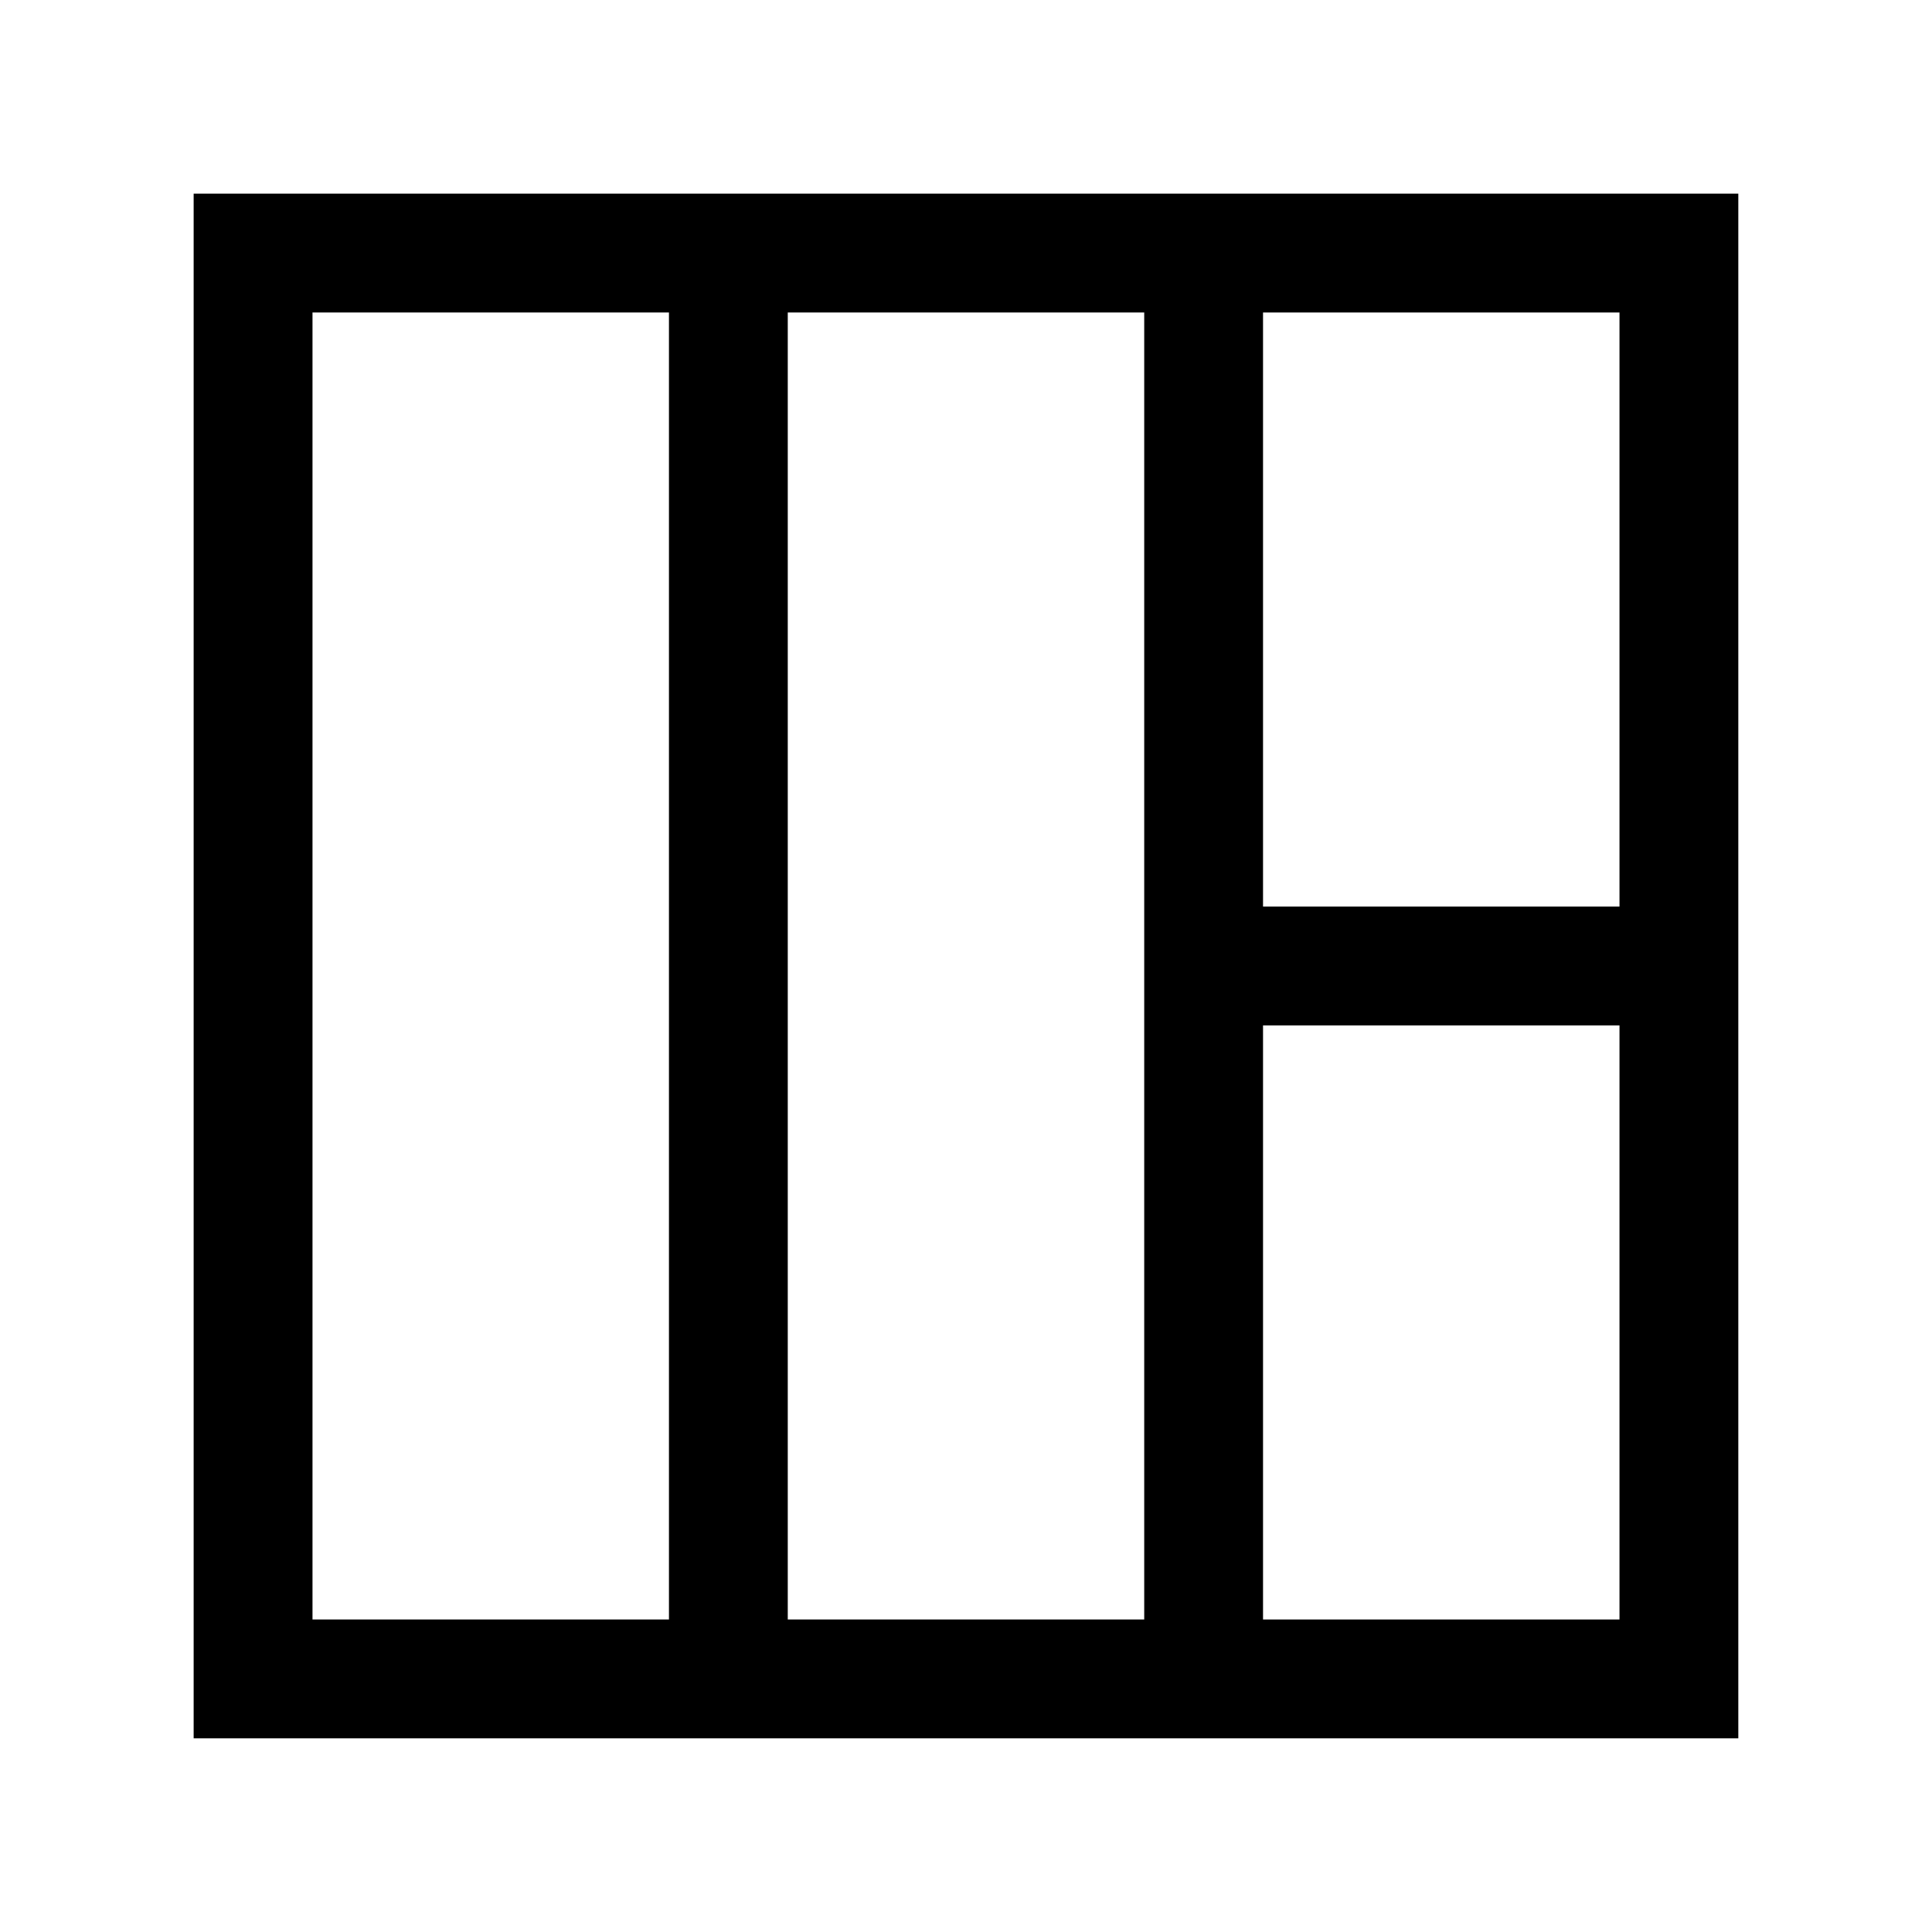<?xml version="1.0" encoding="UTF-8"?>
<!-- Uploaded to: ICON Repo, www.iconrepo.com, Generator: ICON Repo Mixer Tools -->
<svg fill="#000000" width="800px" height="800px" version="1.1" viewBox="144 144 512 512" xmlns="http://www.w3.org/2000/svg">
 <path d="m447.23 195.32h-251.91v409.35h409.35v-409.35zm-125.95 377.86h-94.465v-346.37h94.465zm125.95-188.93v188.93h-94.465v-346.37h94.465zm125.95 78.723v110.21h-94.465v-157.44h94.465zm0-125.95v47.23h-94.465v-157.44h94.465z"/>
</svg>